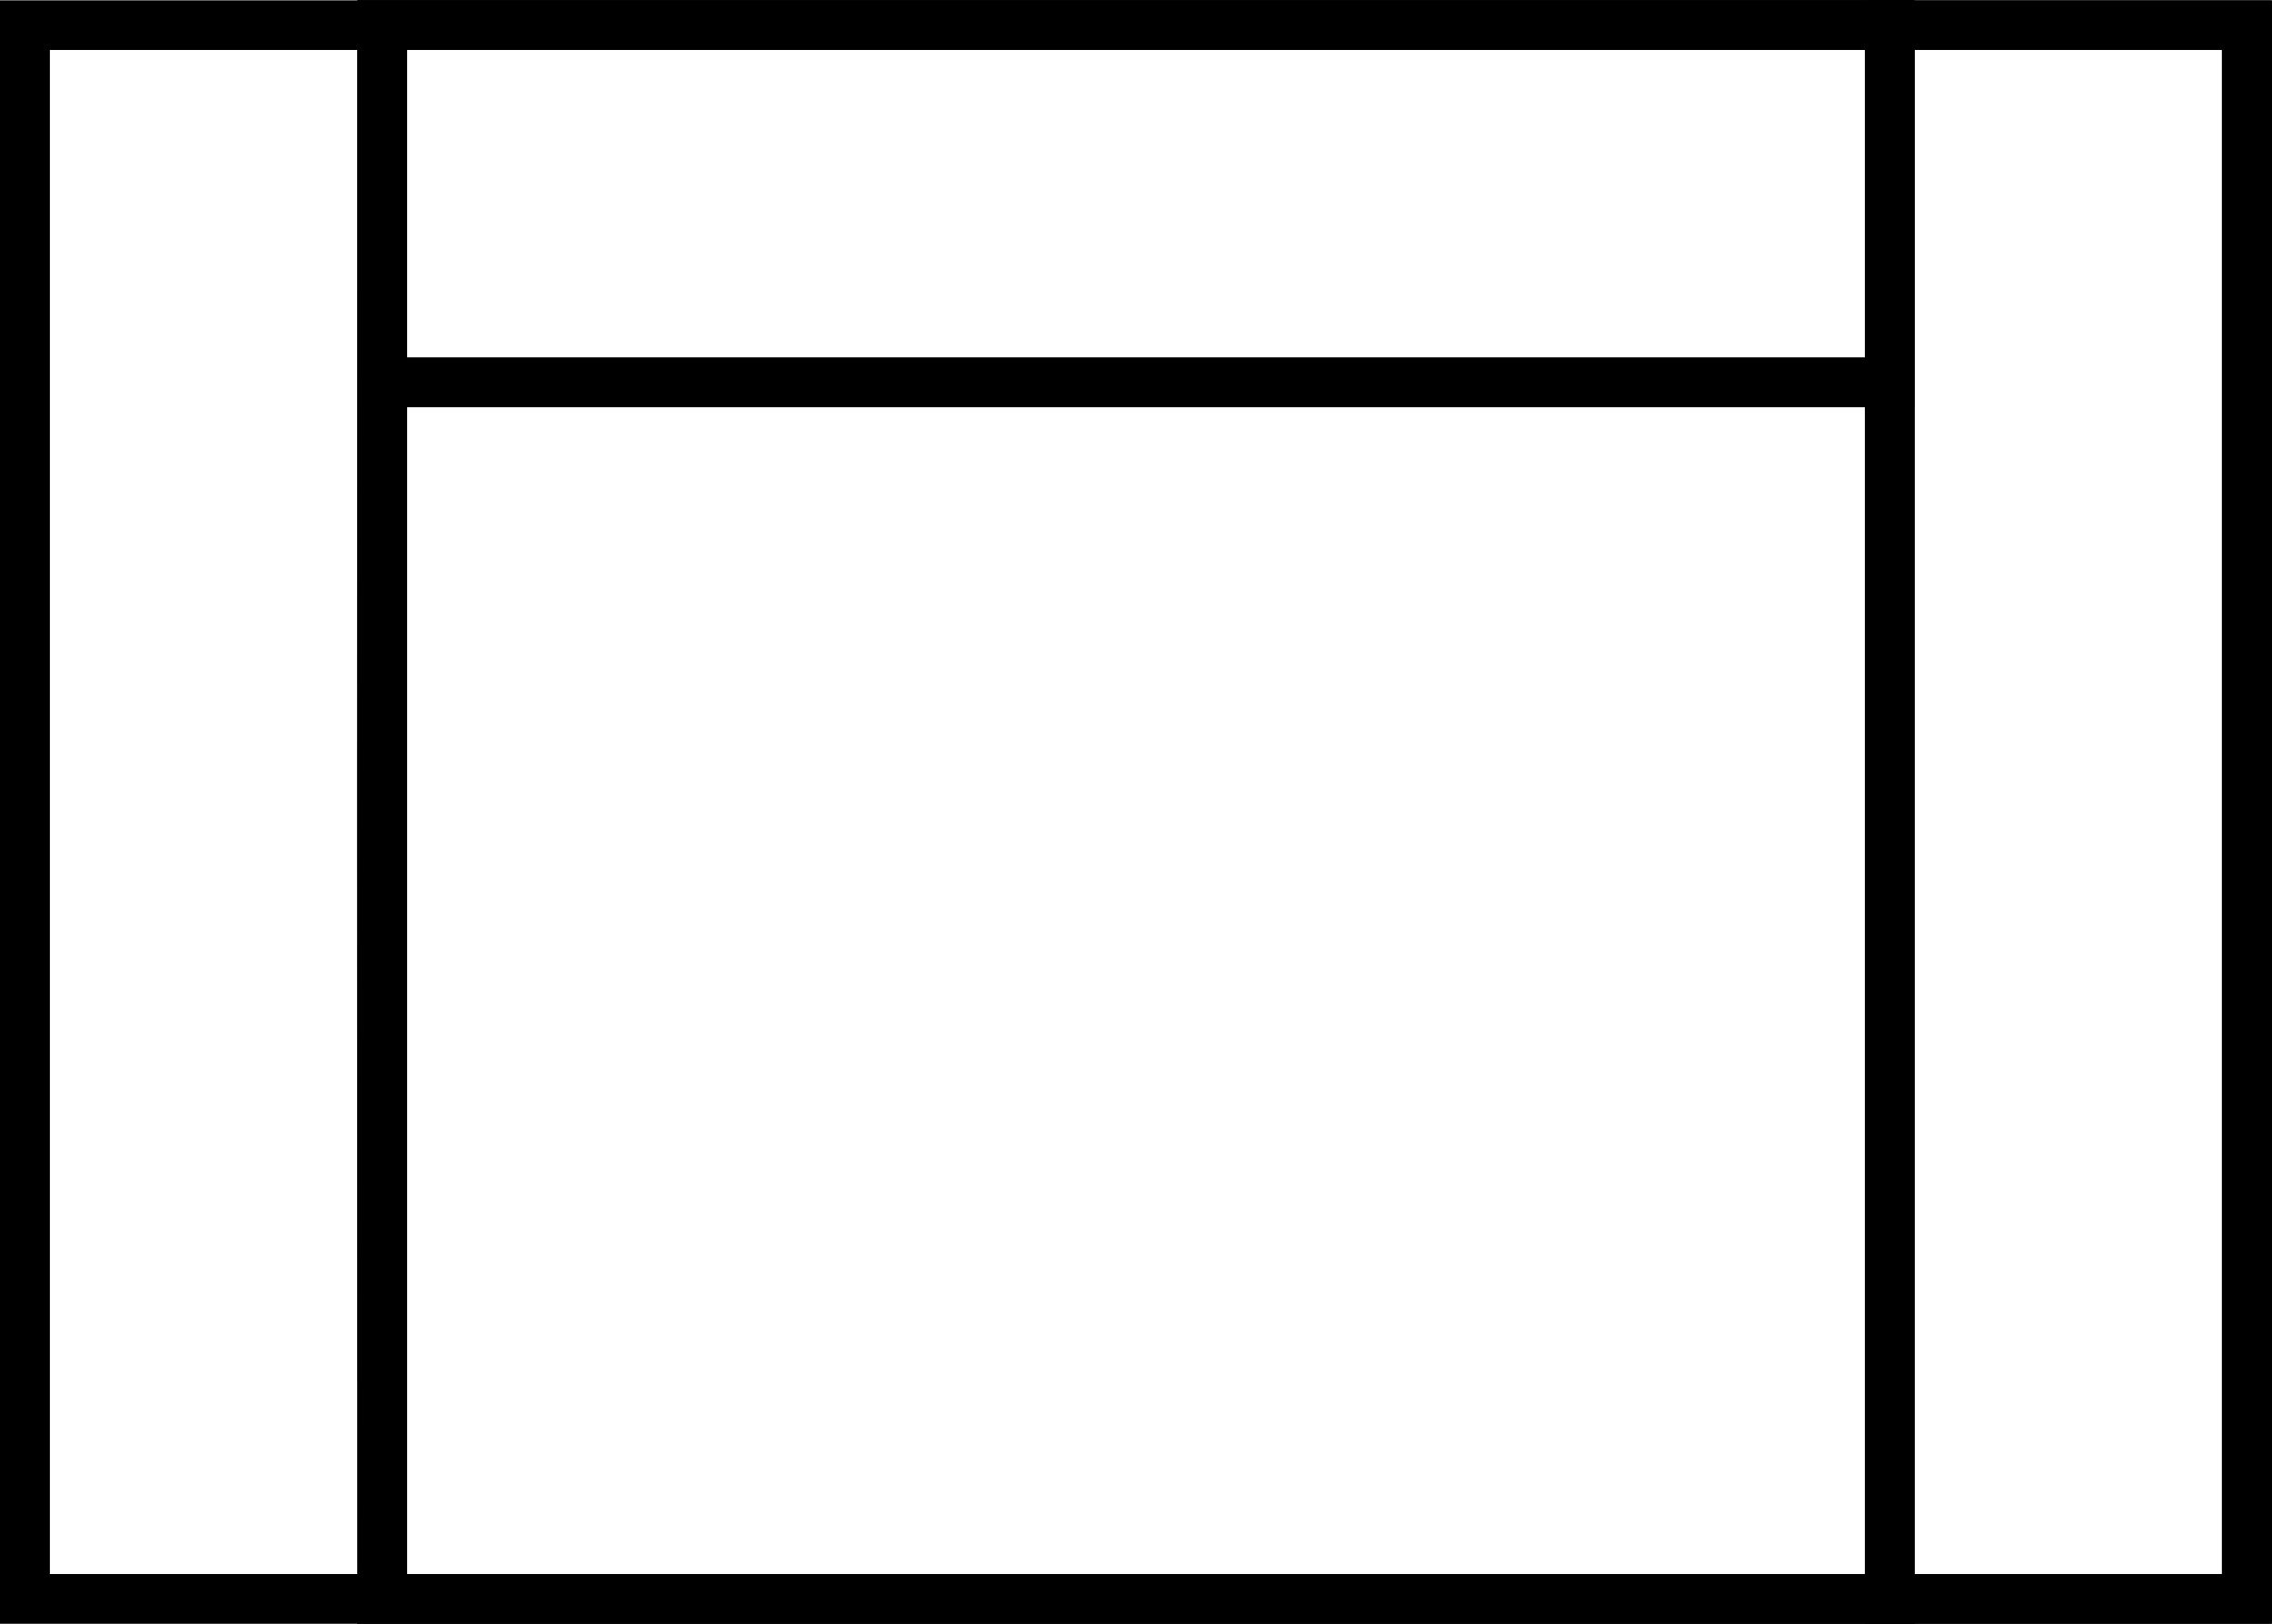 <?xml version="1.0" encoding="UTF-8"?> <!-- Creator: CorelDRAW 2019 (64-Bit) --> <svg xmlns="http://www.w3.org/2000/svg" xmlns:xlink="http://www.w3.org/1999/xlink" xmlns:xodm="http://www.corel.com/coreldraw/odm/2003" xml:space="preserve" width="24.124mm" height="17.241mm" style="shape-rendering:geometricPrecision; text-rendering:geometricPrecision; image-rendering:optimizeQuality; fill-rule:evenodd; clip-rule:evenodd" viewBox="0 0 87 62.17"> <defs> <style type="text/css"> <![CDATA[ .fil0 {fill:black;fill-rule:nonzero} ]]> </style> </defs> <g id="Слой_x0020_1">  <path class="fil0" d="M1.91 60.27l83.17 0 0 -58.36 -83.17 0 0 58.36zm84.12 1.91l-86.03 0 0 -62.17 86.98 0 0 62.17 -0.95 0z"></path> <path class="fil0" d="M15.59 60.27l55.82 0 0 -58.36 -55.82 0 0 58.36zm56.77 1.91l-58.68 0c-0.01,-20.72 -0.01,-41.45 0,-62.17l59.63 0 0 62.17 -0.95 0z"></path> <path class="fil0" d="M73.32 60.27l11.77 0 0 -58.36 -11.77 0 0 58.36zm12.73 1.91l-14.64 0 0 -62.17 15.59 0 0 62.17 -0.95 0z"></path> <path class="fil0" d="M15.59 1.91l0 11.77 55.82 0 0 -11.77 -55.82 0zm-1.91 12.73l0 -14.64 59.63 0 0 15.59 -59.63 0 0 -0.95z"></path> </g> </svg> 